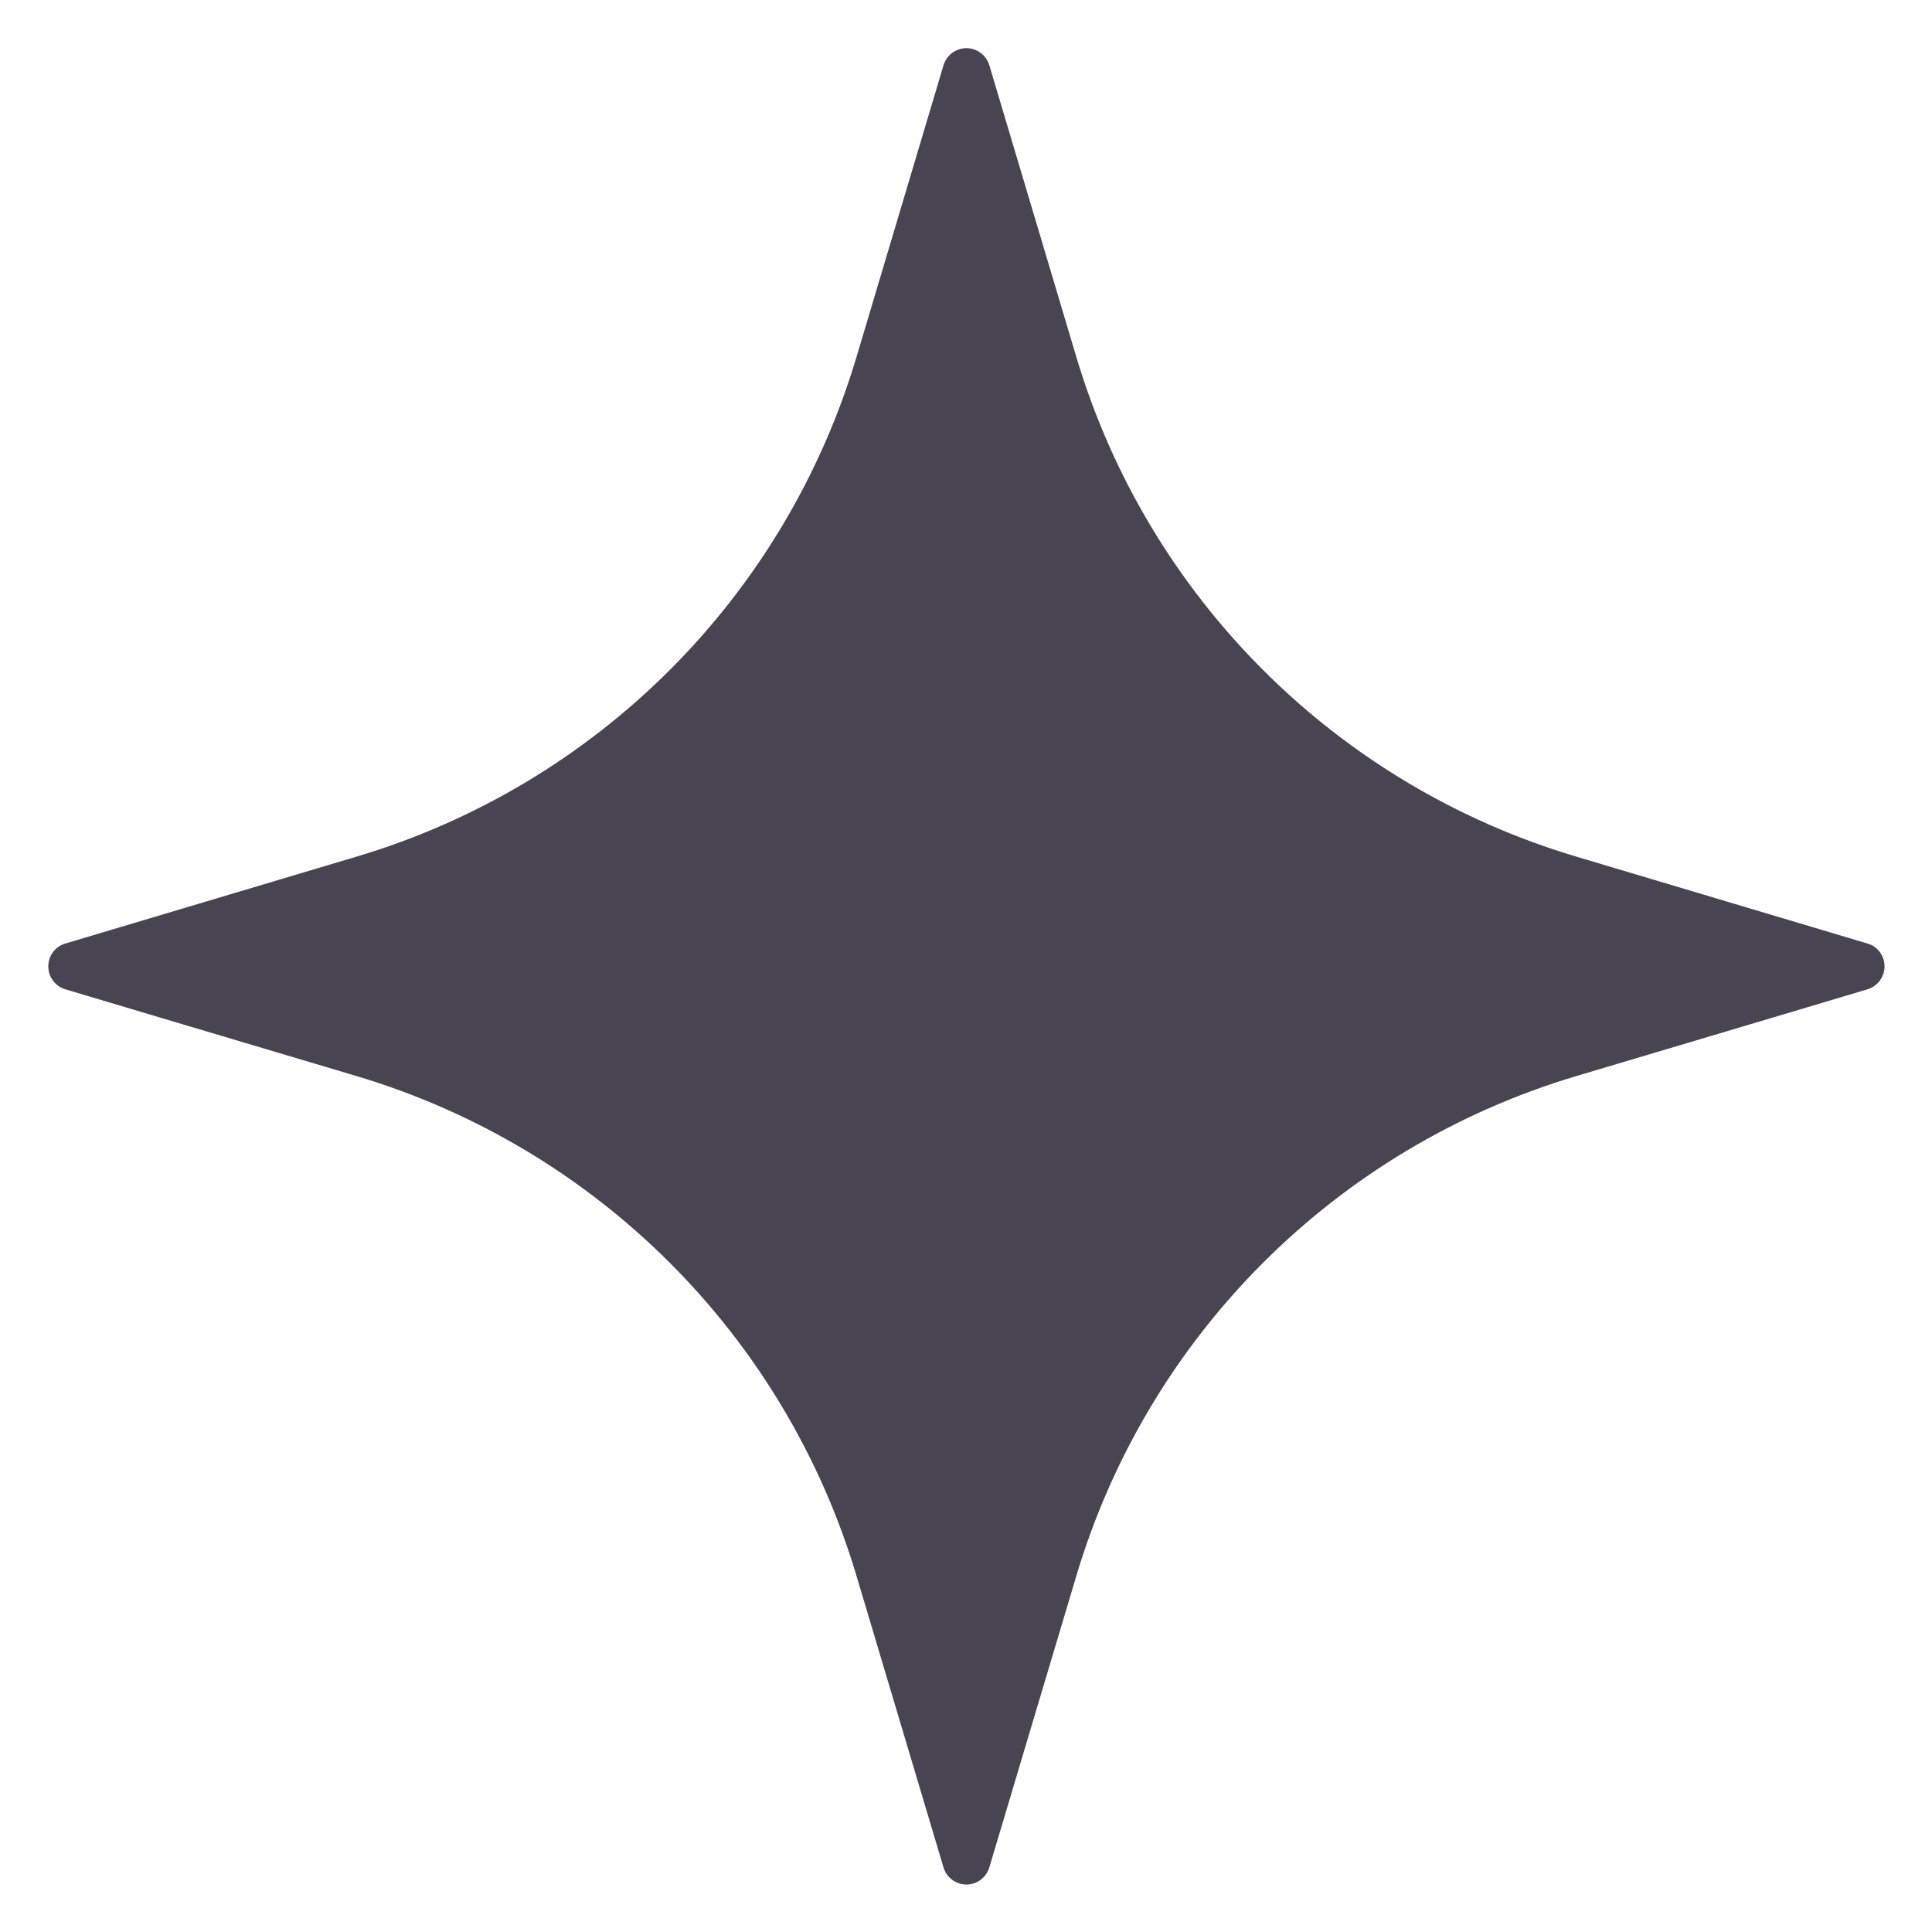 <svg width="14" height="14" viewBox="0 0 14 14" fill="none" xmlns="http://www.w3.org/2000/svg">
<g clip-path="url(#clip0_1860_8151)">
<path fill-rule="evenodd" clip-rule="evenodd" d="M6.837 0.473C6.859 0.4 6.926 0.349 7.003 0.349C7.08 0.349 7.147 0.4 7.169 0.473C7.169 0.473 7.473 1.492 7.799 2.585C8.318 4.326 9.68 5.688 11.421 6.207C12.514 6.533 13.532 6.837 13.532 6.837C13.606 6.858 13.656 6.926 13.656 7.003C13.656 7.079 13.606 7.147 13.532 7.169C13.532 7.169 12.514 7.473 11.421 7.798C9.68 8.318 8.318 9.679 7.799 11.421C7.473 12.513 7.169 13.532 7.169 13.532C7.147 13.605 7.08 13.656 7.003 13.656C6.926 13.656 6.859 13.605 6.837 13.532C6.837 13.532 6.533 12.513 6.207 11.421C5.688 9.679 4.326 8.318 2.585 7.798C1.492 7.473 0.474 7.169 0.474 7.169C0.4 7.147 0.35 7.079 0.35 7.003C0.35 6.926 0.4 6.858 0.474 6.837C0.474 6.837 1.492 6.533 2.585 6.207C4.326 5.688 5.688 4.326 6.207 2.585C6.533 1.492 6.837 0.473 6.837 0.473Z" fill="#484452"/>
</g>
<defs>
<clipPath id="clip0_1860_8151">
<rect width="14" height="14" fill="white"/>
</clipPath>
</defs>
</svg>
